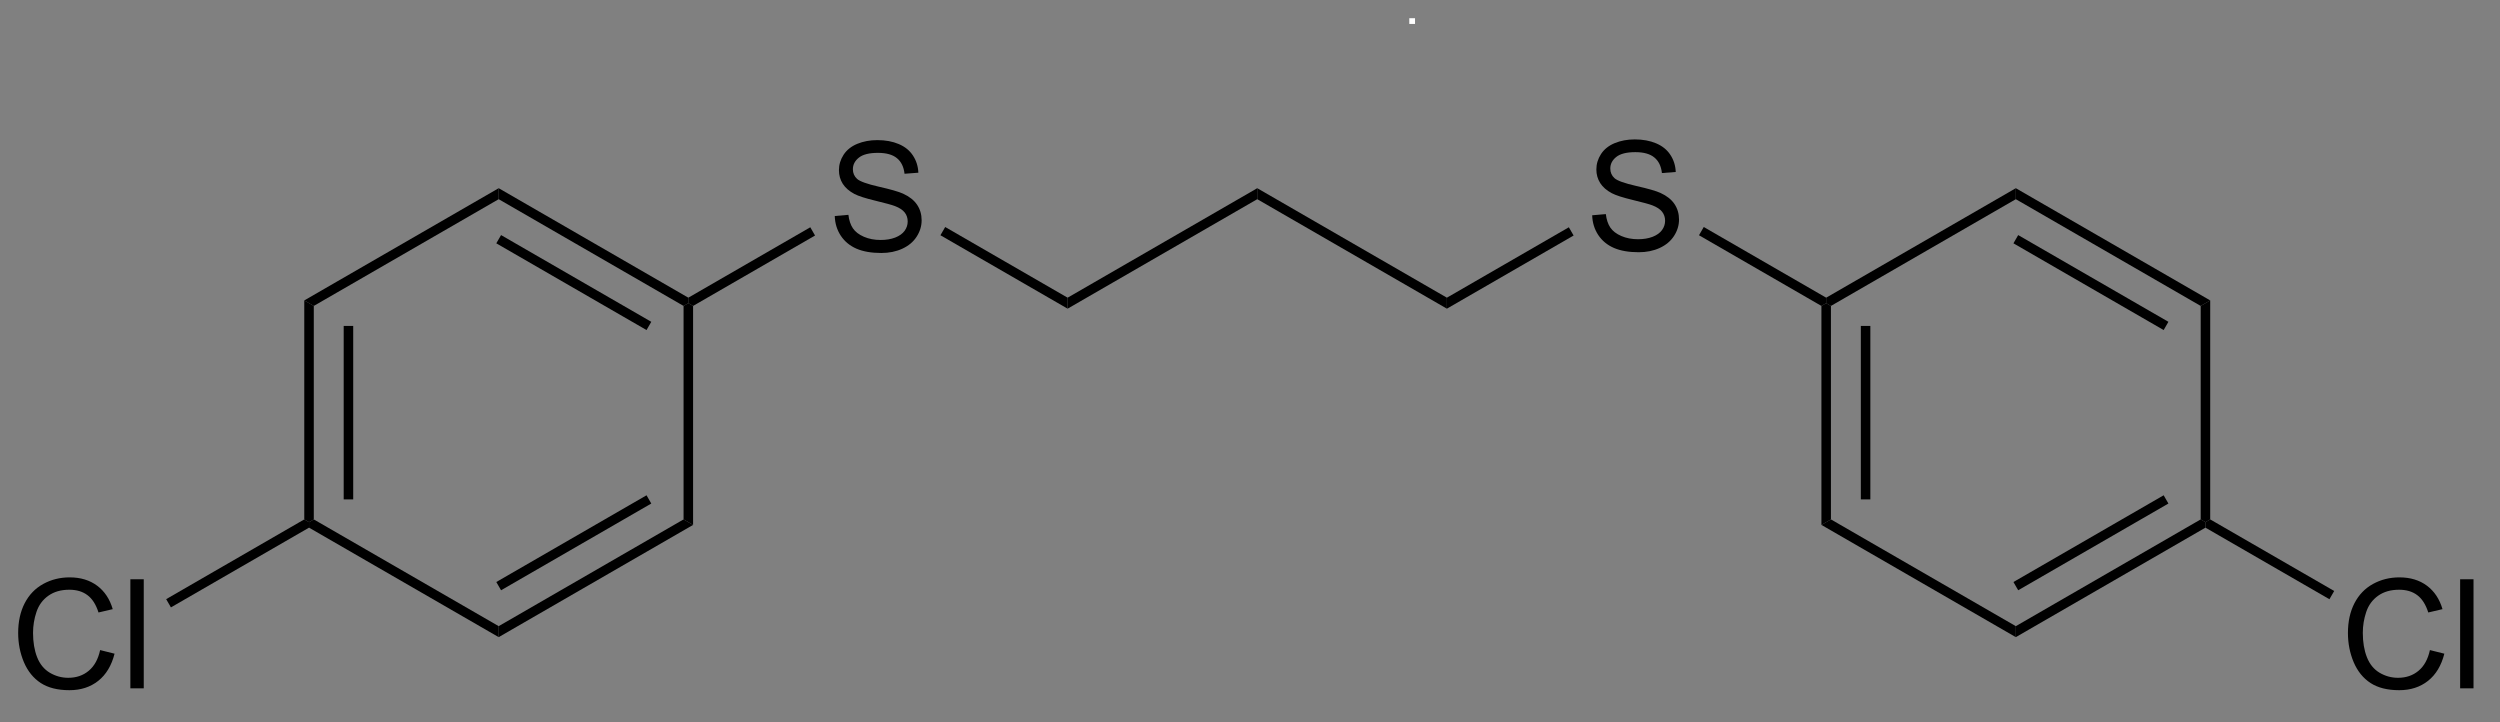 <?xml version="1.0" encoding="UTF-8"?>
<!DOCTYPE svg PUBLIC '-//W3C//DTD SVG 1.0//EN'
          'http://www.w3.org/TR/2001/REC-SVG-20010904/DTD/svg10.dtd'>
<svg stroke-dasharray="none" shape-rendering="auto" xmlns="http://www.w3.org/2000/svg" font-family="'Dialog'" text-rendering="auto" width="180" fill-opacity="1" color-interpolation="auto" color-rendering="auto" preserveAspectRatio="xMidYMid meet" font-size="12px" viewBox="0 0 180 52" fill="black" xmlns:xlink="http://www.w3.org/1999/xlink" stroke="black" image-rendering="auto" stroke-miterlimit="10" stroke-linecap="square" stroke-linejoin="miter" font-style="normal" stroke-width="1" height="52" stroke-dashoffset="0" font-weight="normal" stroke-opacity="1"
><rect x="0" y="0" width="180" height="52" fill="#808080" stroke="none"/><!--Generated by the Batik Graphics2D SVG Generator--><defs id="genericDefs"
  /><g
  ><defs id="defs1"
    ><clipPath clipPathUnits="userSpaceOnUse" id="clipPath1"
      ><path d="M1.992 9.393 L136.626 9.393 L136.626 47.691 L1.992 47.691 L1.992 9.393 Z"
      /></clipPath
      ><clipPath clipPathUnits="userSpaceOnUse" id="clipPath2"
      ><path d="M53.742 46.352 L53.742 83.586 L184.633 83.586 L184.633 46.352 Z"
      /></clipPath
    ></defs
    ><g transform="scale(1.333,1.333) translate(-1.992,-9.393) matrix(1.029,0,0,1.029,-53.288,-38.285)"
    ><path d="M97.54 57.673 L98.256 57.611 Q98.306 58.041 98.491 58.317 Q98.678 58.593 99.069 58.762 Q99.459 58.931 99.946 58.931 Q100.381 58.931 100.712 58.804 Q101.045 58.673 101.207 58.45 Q101.368 58.225 101.368 57.96 Q101.368 57.689 101.212 57.489 Q101.056 57.288 100.696 57.15 Q100.467 57.062 99.678 56.871 Q98.889 56.681 98.571 56.515 Q98.163 56.298 97.959 55.981 Q97.759 55.663 97.759 55.267 Q97.759 54.835 98.004 54.457 Q98.251 54.08 98.722 53.884 Q99.196 53.689 99.775 53.689 Q100.413 53.689 100.897 53.895 Q101.384 54.1 101.644 54.499 Q101.907 54.897 101.928 55.4 L101.202 55.455 Q101.142 54.913 100.803 54.637 Q100.467 54.358 99.806 54.358 Q99.118 54.358 98.803 54.611 Q98.491 54.861 98.491 55.218 Q98.491 55.525 98.712 55.725 Q98.931 55.923 99.855 56.134 Q100.78 56.343 101.124 56.499 Q101.624 56.728 101.861 57.082 Q102.1 57.437 102.1 57.897 Q102.1 58.353 101.837 58.759 Q101.577 59.163 101.084 59.39 Q100.595 59.614 99.983 59.614 Q99.204 59.614 98.678 59.387 Q98.155 59.158 97.855 58.705 Q97.556 58.249 97.54 57.673 Z" stroke="none" clip-path="url(#clipPath2)"
    /></g
    ><g transform="matrix(1.371,0,0,1.371,-73.706,-63.57)"
    ><path d="M90.159 62.434 L89.909 62.29 L89.909 62.001 L96.314 58.303 L96.564 58.736 Z" stroke="none" clip-path="url(#clipPath2)"
    /></g
    ><g transform="matrix(1.371,0,0,1.371,-73.706,-63.57)"
    ><path d="M103.149 58.722 L103.399 58.289 L109.828 62.001 L109.828 62.578 Z" stroke="none" clip-path="url(#clipPath2)"
    /></g
    ><g transform="matrix(1.371,0,0,1.371,-73.706,-63.57)"
    ><path d="M109.828 62.578 L109.828 62.001 L119.787 56.251 L119.787 56.828 Z" stroke="none" clip-path="url(#clipPath2)"
    /></g
    ><g transform="matrix(1.371,0,0,1.371,-73.706,-63.57)"
    ><path d="M119.787 56.828 L119.787 56.251 L129.746 62.001 L129.746 62.578 Z" stroke="none" clip-path="url(#clipPath2)"
    /></g
    ><g transform="matrix(1.371,0,0,1.371,-73.706,-63.57)"
    ><path d="M137.377 57.673 L138.094 57.611 Q138.143 58.041 138.328 58.317 Q138.515 58.593 138.906 58.762 Q139.297 58.931 139.784 58.931 Q140.219 58.931 140.549 58.804 Q140.883 58.673 141.044 58.45 Q141.206 58.225 141.206 57.96 Q141.206 57.689 141.049 57.489 Q140.893 57.288 140.534 57.15 Q140.304 57.062 139.515 56.871 Q138.726 56.681 138.409 56.515 Q138 56.298 137.797 55.981 Q137.596 55.663 137.596 55.267 Q137.596 54.835 137.841 54.457 Q138.088 54.08 138.56 53.884 Q139.034 53.689 139.612 53.689 Q140.25 53.689 140.734 53.895 Q141.221 54.1 141.482 54.499 Q141.745 54.897 141.765 55.4 L141.039 55.455 Q140.979 54.913 140.64 54.637 Q140.304 54.358 139.643 54.358 Q138.956 54.358 138.64 54.611 Q138.328 54.861 138.328 55.218 Q138.328 55.525 138.549 55.725 Q138.768 55.923 139.692 56.134 Q140.617 56.343 140.961 56.499 Q141.461 56.728 141.698 57.082 Q141.937 57.437 141.937 57.897 Q141.937 58.353 141.674 58.759 Q141.414 59.163 140.922 59.39 Q140.432 59.614 139.82 59.614 Q139.041 59.614 138.515 59.387 Q137.992 59.158 137.692 58.705 Q137.393 58.249 137.377 57.673 Z" stroke="none" clip-path="url(#clipPath2)"
    /></g
    ><g transform="matrix(1.371,0,0,1.371,-73.706,-63.57)"
    ><path d="M129.746 62.578 L129.746 62.001 L136.151 58.303 L136.401 58.736 Z" stroke="none" clip-path="url(#clipPath2)"
    /></g
    ><g transform="matrix(1.371,0,0,1.371,-73.706,-63.57)"
    ><path d="M142.986 58.722 L143.236 58.289 L149.665 62.001 L149.665 62.29 L149.415 62.434 Z" stroke="none" clip-path="url(#clipPath2)"
    /></g
    ><g transform="matrix(1.371,0,0,1.371,-73.706,-63.57)"
    ><path d="M89.909 62.001 L89.909 62.29 L89.659 62.434 L79.95 56.828 L79.95 56.251 ZM87.964 63.268 L80.075 58.713 L79.825 59.146 L87.714 63.701 Z" stroke="none" clip-path="url(#clipPath2)"
    /></g
    ><g transform="matrix(1.371,0,0,1.371,-73.706,-63.57)"
    ><path d="M79.95 56.251 L79.95 56.828 L70.24 62.434 L69.74 62.145 Z" stroke="none" clip-path="url(#clipPath2)"
    /></g
    ><g transform="matrix(1.371,0,0,1.371,-73.706,-63.57)"
    ><path d="M69.74 62.145 L70.24 62.434 L70.24 73.645 L69.99 73.79 L69.74 73.645 ZM71.81 63.485 L71.81 72.594 L72.31 72.594 L72.31 63.485 Z" stroke="none" clip-path="url(#clipPath2)"
    /></g
    ><g transform="matrix(1.371,0,0,1.371,-73.706,-63.57)"
    ><path d="M69.99 74.078 L69.99 73.79 L70.24 73.645 L79.95 79.251 L79.95 79.828 Z" stroke="none" clip-path="url(#clipPath2)"
    /></g
    ><g transform="matrix(1.371,0,0,1.371,-73.706,-63.57)"
    ><path d="M79.95 79.828 L79.95 79.251 L89.659 73.645 L90.159 73.934 ZM80.075 77.366 L87.964 72.811 L87.714 72.378 L79.825 76.933 Z" stroke="none" clip-path="url(#clipPath2)"
    /></g
    ><g transform="matrix(1.371,0,0,1.371,-73.706,-63.57)"
    ><path d="M90.159 73.934 L89.659 73.645 L89.659 62.434 L89.909 62.29 L90.159 62.434 Z" stroke="none" clip-path="url(#clipPath2)"
    /></g
    ><g transform="matrix(1.371,0,0,1.371,-73.706,-63.57)"
    ><path d="M149.415 62.434 L149.665 62.29 L149.915 62.434 L149.915 73.645 L149.415 73.934 ZM151.485 63.485 L151.485 72.594 L151.985 72.594 L151.985 63.485 Z" stroke="none" clip-path="url(#clipPath2)"
    /></g
    ><g transform="matrix(1.371,0,0,1.371,-73.706,-63.57)"
    ><path d="M149.415 73.934 L149.915 73.645 L159.624 79.251 L159.624 79.828 Z" stroke="none" clip-path="url(#clipPath2)"
    /></g
    ><g transform="matrix(1.371,0,0,1.371,-73.706,-63.57)"
    ><path d="M159.624 79.828 L159.624 79.251 L169.333 73.645 L169.583 73.79 L169.583 74.078 ZM159.749 77.366 L167.638 72.811 L167.388 72.378 L159.499 76.933 Z" stroke="none" clip-path="url(#clipPath2)"
    /></g
    ><g transform="matrix(1.371,0,0,1.371,-73.706,-63.57)"
    ><path d="M169.833 73.645 L169.583 73.79 L169.333 73.645 L169.333 62.434 L169.833 62.145 Z" stroke="none" clip-path="url(#clipPath2)"
    /></g
    ><g transform="matrix(1.371,0,0,1.371,-73.706,-63.57)"
    ><path d="M169.833 62.145 L169.333 62.434 L159.624 56.828 L159.624 56.251 ZM167.638 63.268 L159.749 58.713 L159.499 59.146 L167.388 63.701 Z" stroke="none" clip-path="url(#clipPath2)"
    /></g
    ><g transform="matrix(1.371,0,0,1.371,-73.706,-63.57)"
    ><path d="M159.624 56.251 L159.624 56.828 L149.915 62.434 L149.665 62.29 L149.665 62.001 Z" stroke="none" clip-path="url(#clipPath2)"
    /></g
    ><g transform="matrix(1.371,0,0,1.371,-73.706,-63.57)"
    ><path d="M59.019 80.507 L59.777 80.697 Q59.54 81.632 58.92 82.124 Q58.301 82.614 57.407 82.614 Q56.48 82.614 55.9 82.236 Q55.322 81.858 55.017 81.145 Q54.715 80.429 54.715 79.608 Q54.715 78.713 55.056 78.049 Q55.4 77.382 56.03 77.035 Q56.66 76.689 57.418 76.689 Q58.277 76.689 58.863 77.127 Q59.449 77.564 59.681 78.358 L58.934 78.533 Q58.736 77.908 58.355 77.624 Q57.978 77.338 57.402 77.338 Q56.743 77.338 56.298 77.655 Q55.855 77.97 55.676 78.504 Q55.496 79.038 55.496 79.603 Q55.496 80.335 55.709 80.879 Q55.923 81.424 56.371 81.694 Q56.822 81.963 57.345 81.963 Q57.98 81.963 58.42 81.595 Q58.863 81.228 59.019 80.507 ZM60.607 82.515 L60.607 76.788 L61.31 76.788 L61.31 82.515 L60.607 82.515 Z" stroke="none" clip-path="url(#clipPath2)"
    /></g
    ><g transform="matrix(1.371,0,0,1.371,-73.706,-63.57)"
    ><path d="M69.74 73.645 L69.99 73.79 L69.99 74.078 L62.737 78.266 L62.487 77.833 Z" stroke="none" clip-path="url(#clipPath2)"
    /></g
    ><g transform="matrix(1.371,0,0,1.371,-73.706,-63.57)"
    ><path d="M181.371 80.507 L182.129 80.697 Q181.892 81.632 181.272 82.124 Q180.652 82.614 179.759 82.614 Q178.832 82.614 178.251 82.236 Q177.673 81.858 177.368 81.145 Q177.066 80.429 177.066 79.608 Q177.066 78.713 177.407 78.049 Q177.751 77.382 178.381 77.035 Q179.011 76.689 179.769 76.689 Q180.629 76.689 181.215 77.127 Q181.8 77.564 182.032 78.358 L181.285 78.533 Q181.087 77.908 180.707 77.624 Q180.329 77.338 179.754 77.338 Q179.095 77.338 178.649 77.655 Q178.207 77.97 178.027 78.504 Q177.847 79.038 177.847 79.603 Q177.847 80.335 178.061 80.879 Q178.274 81.424 178.722 81.694 Q179.173 81.963 179.696 81.963 Q180.332 81.963 180.772 81.595 Q181.215 81.228 181.371 80.507 ZM182.958 82.515 L182.958 76.788 L183.661 76.788 L183.661 82.515 L182.958 82.515 Z" stroke="none" clip-path="url(#clipPath2)"
    /></g
    ><g transform="matrix(1.371,0,0,1.371,-73.706,-63.57)"
    ><path d="M169.583 74.078 L169.583 73.79 L169.833 73.645 L176.344 77.404 L176.094 77.837 Z" stroke="none" clip-path="url(#clipPath2)"
    /></g
    ><g fill="white" transform="matrix(1.371,0,0,1.371,-73.706,-63.57)" stroke="white"
    ><path d="M127.772 47.625 L127.772 47.324 L128.073 47.324 L128.073 47.625 L127.772 47.625 Z" stroke="none" clip-path="url(#clipPath2)"
    /></g
  ></g
></svg
>
